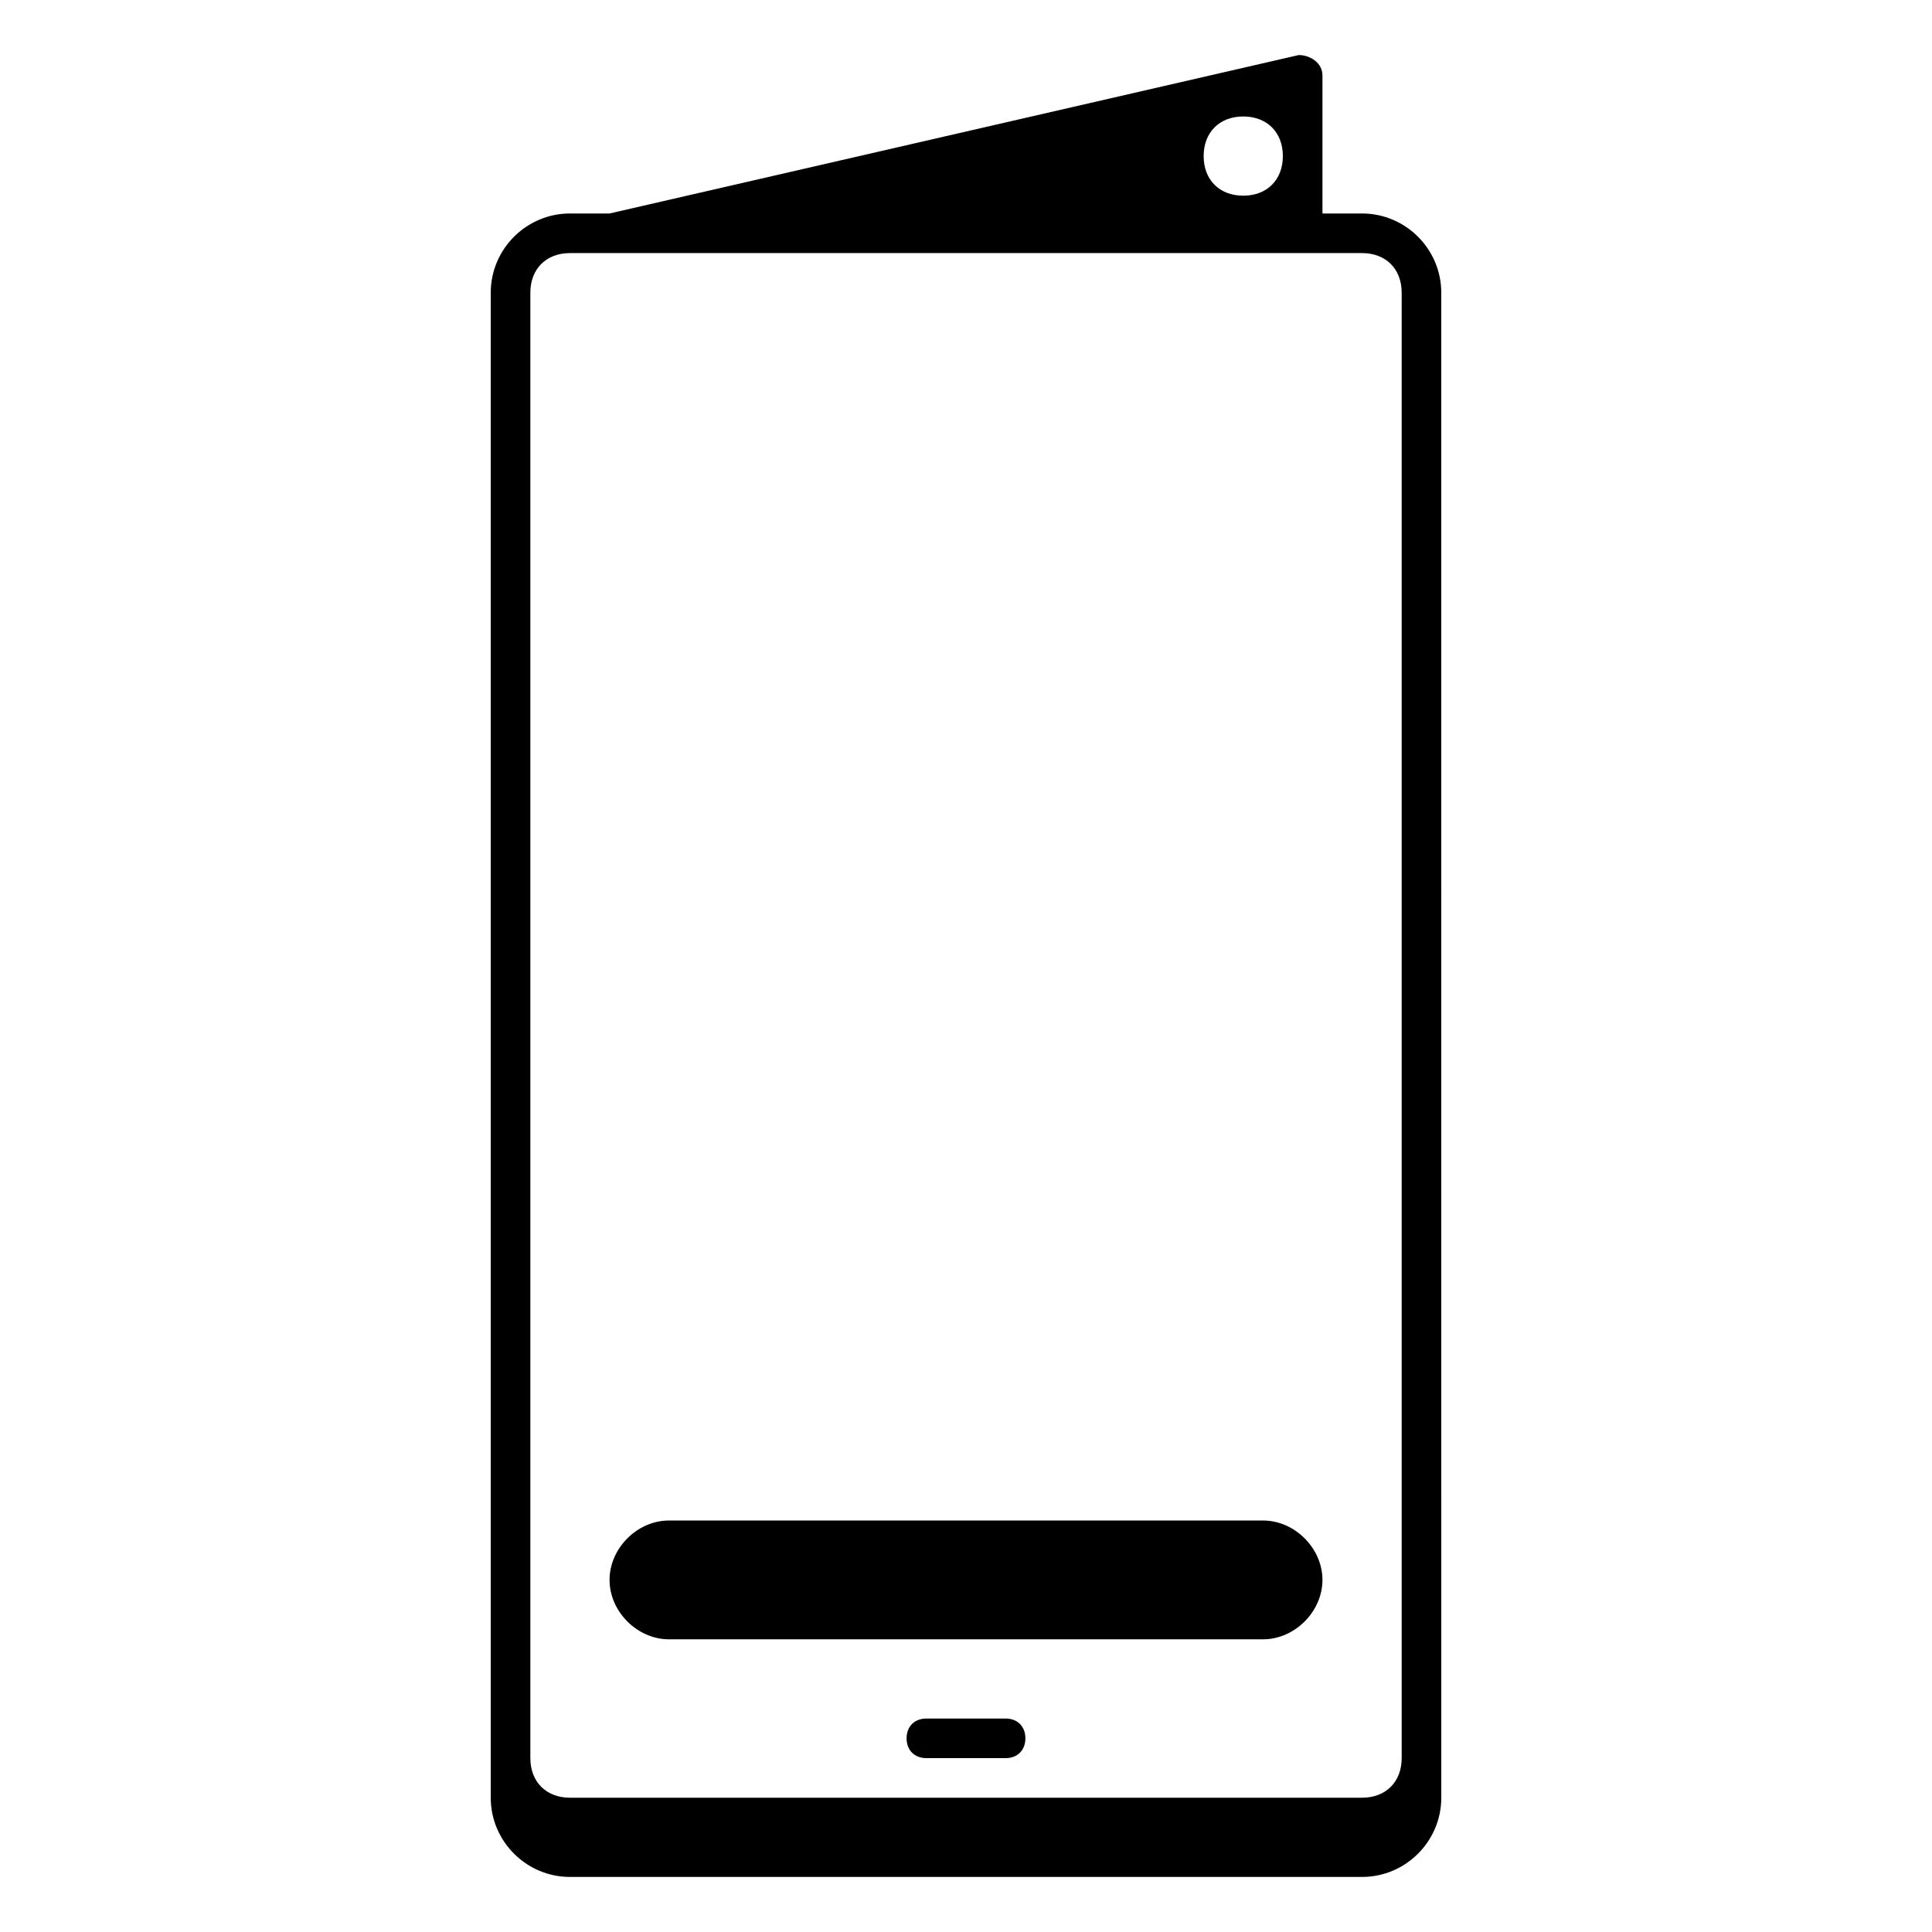 <?xml version="1.0" encoding="UTF-8"?>
<!-- Uploaded to: SVG Repo, www.svgrepo.com, Generator: SVG Repo Mixer Tools -->
<svg fill="#000000" width="800px" height="800px" version="1.1" viewBox="144 144 512 512" xmlns="http://www.w3.org/2000/svg">
 <g>
  <path d="m488.17 158.59-182.63 41.984h-10.496c-11.547 0-20.992 9.445-20.992 20.992v398.85c0 11.547 9.445 20.992 20.992 20.992h209.92c11.547 0 20.992-9.445 20.992-20.992l-0.004-398.85c0-11.547-9.445-20.992-20.992-20.992h-10.496v-36.594c0-3.231-3.144-5.391-6.293-5.391zm-14.695 16.277c6.297 0 10.496 4.199 10.496 10.496s-4.199 10.496-10.496 10.496-10.496-4.199-10.496-10.496 4.199-10.496 10.496-10.496zm-178.43 36.203h209.92c6.297 0 10.496 4.199 10.496 10.496v388.35c0 6.297-4.199 10.496-10.496 10.496h-209.92c-6.297 0-10.496-4.199-10.496-10.496v-388.35c0-6.297 4.199-10.496 10.496-10.496z"/>
  <path d="m389.5 599.43h20.992c3.148 0 5.246 2.098 5.246 5.246 0 3.148-2.098 5.246-5.246 5.246h-20.992c-3.148 0-5.246-2.098-5.246-5.246 0-3.148 2.098-5.246 5.246-5.246z"/>
  <path d="m321.28 546.95h157.44c8.398 0 15.742 7.348 15.742 15.742 0 8.398-7.348 15.742-15.742 15.742h-157.44c-8.398 0-15.742-7.348-15.742-15.742 0-8.398 7.348-15.742 15.742-15.742z"/>
 </g>
</svg>